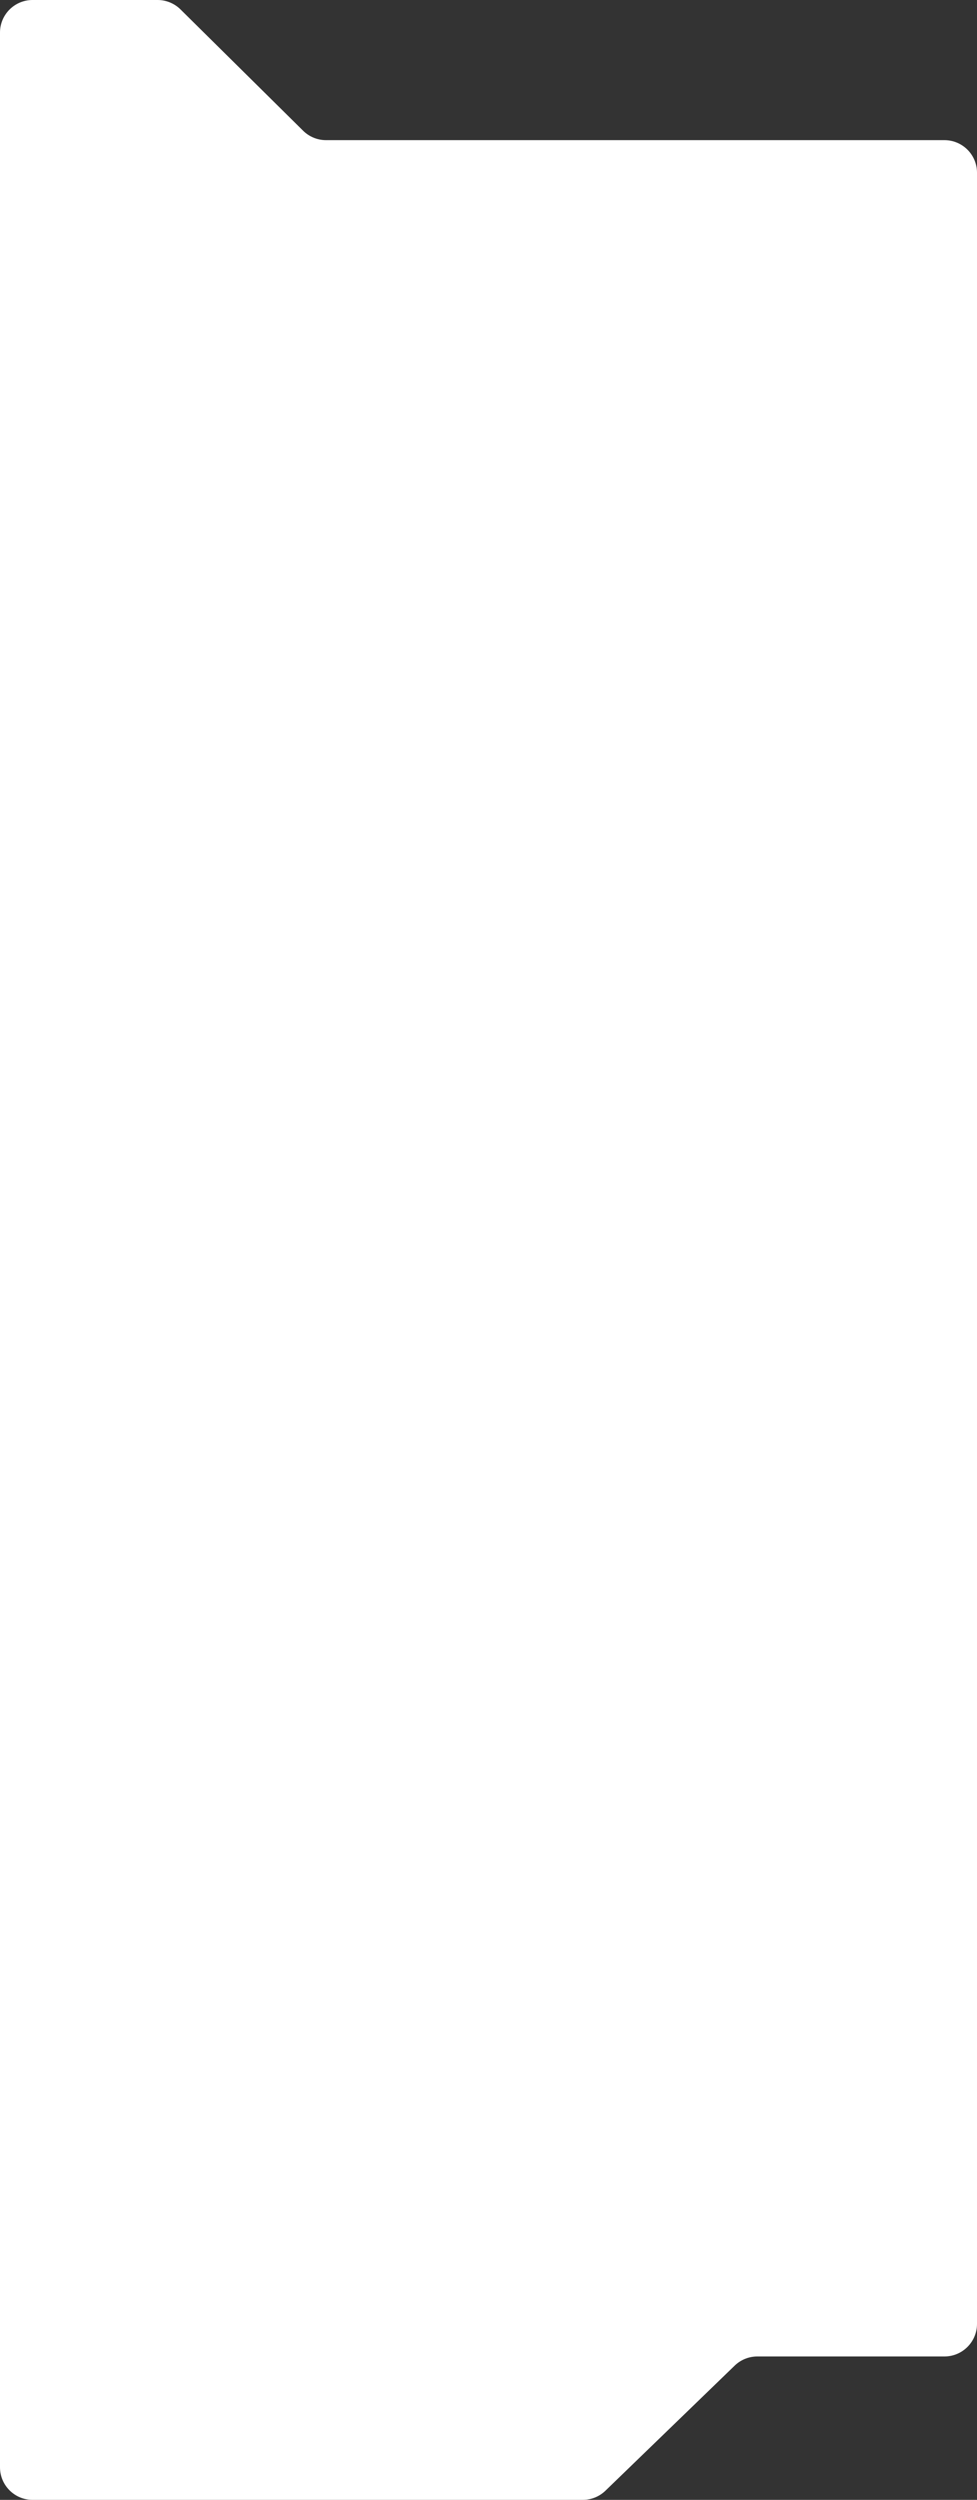<?xml version="1.0" encoding="UTF-8"?> <svg xmlns="http://www.w3.org/2000/svg" width="300" height="767" viewBox="0 0 300 767" fill="none"><rect x="0" y="0" width="300" height="767" fill="#333333" stroke="none"/> <path d="M225.593 725.811L185.907 764.189C184.042 765.992 181.55 767 178.956 767H10C4.477 767 0 762.523 0 757V10C0 4.477 4.477 0 10 0H48.392C51.024 0 53.55 1.038 55.422 2.888L93.078 40.112C94.95 41.962 97.476 43 100.108 43H290C295.523 43 300 47.477 300 53V713C300 718.523 295.523 723 290 723H232.544C229.95 723 227.458 724.008 225.593 725.811Z" fill="white"></path> </svg> 